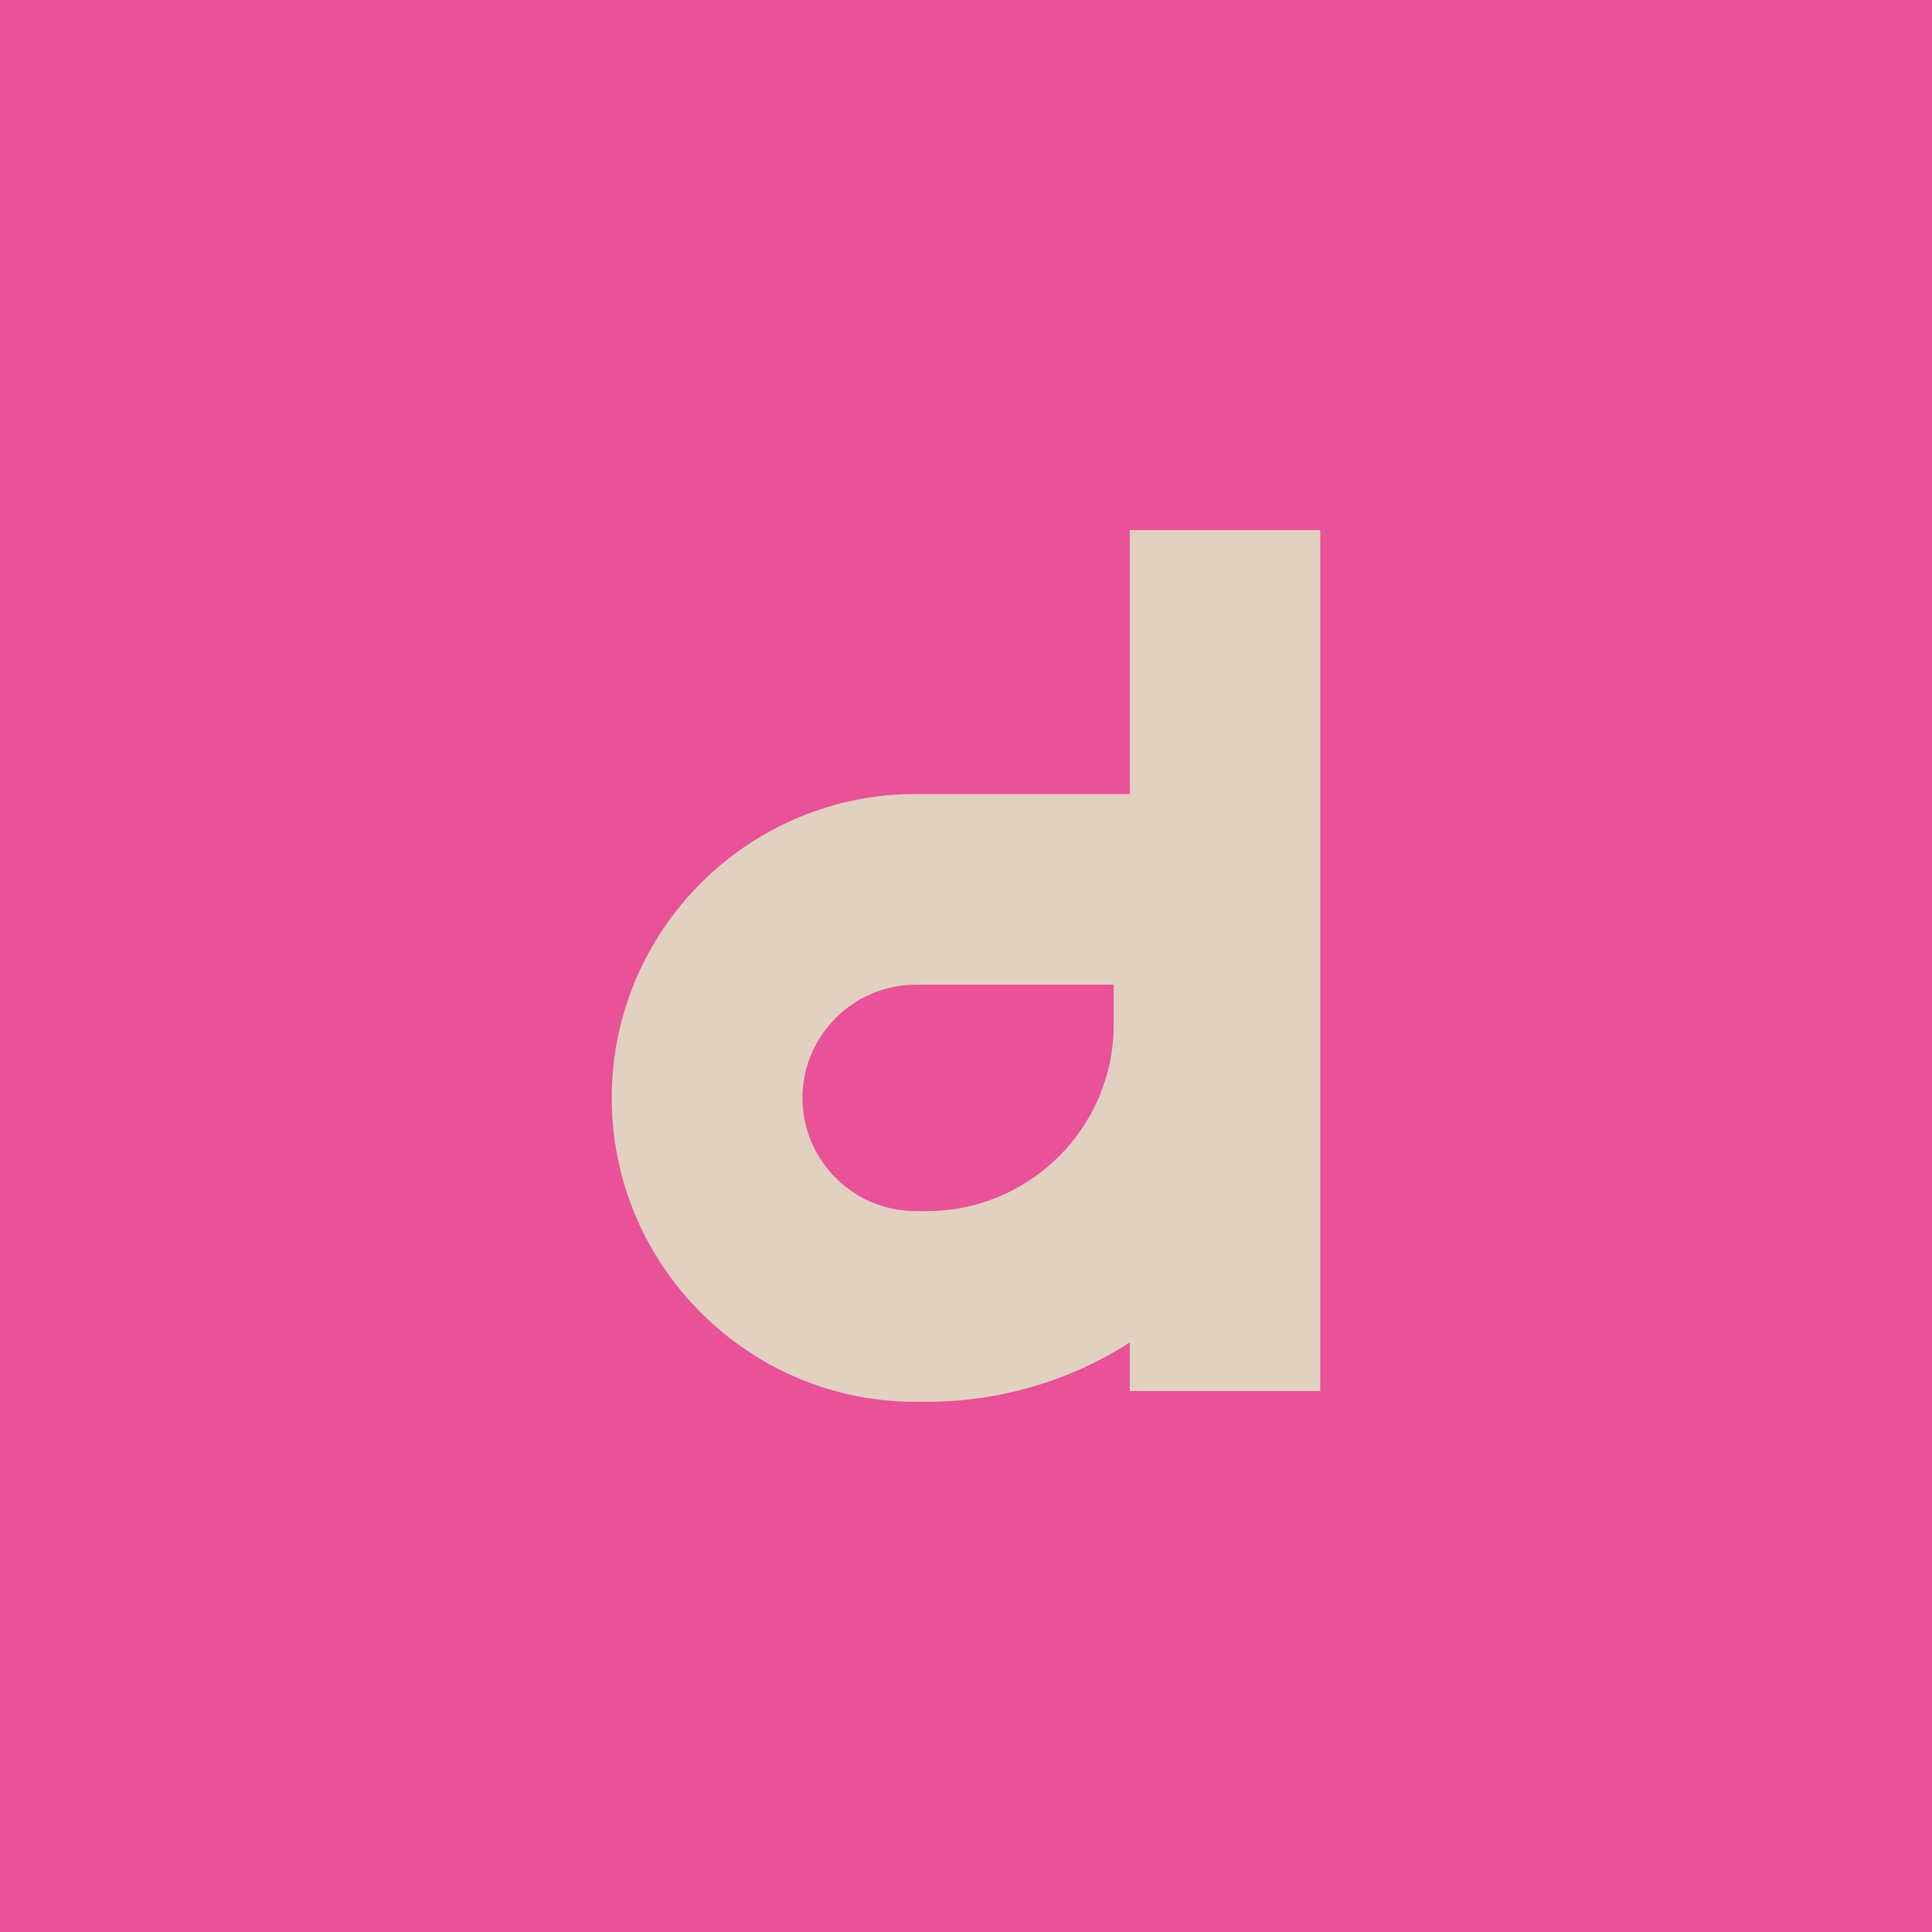 <?xml version="1.0" encoding="UTF-8"?>
<svg id="Layer_2" xmlns="http://www.w3.org/2000/svg" viewBox="0 0 260.77 260.77">
  <defs>
    <style>
      .cls-1 {
        fill: #e2d1c1;
      }

      .cls-2 {
        fill: #e95198;
      }
    </style>
  </defs>
  <g id="Longas">
    <g>
      <rect class="cls-2" width="260.77" height="260.77"/>
      <path class="cls-1" d="M150.32,138.3c0,13.9-11.34,25.17-25.23,25.17h-1.49c-8.42,0-15.29-6.87-15.29-15.27s6.87-15.29,15.29-15.29h26.72v5.39ZM152.49,71.55v35.62h-28.89c-22.62,0-41.03,18.39-41.03,41.03,0,18.84,12.8,34.76,30.14,39.55,3.45.95,7.08,1.46,10.89,1.46h1.49c4.17,0,8.24-.51,12.11-1.46,5.5-1.34,10.65-3.57,15.29-6.55v6.55h25.71v-116.2h-25.71Z"/>
    </g>
  </g>
</svg>